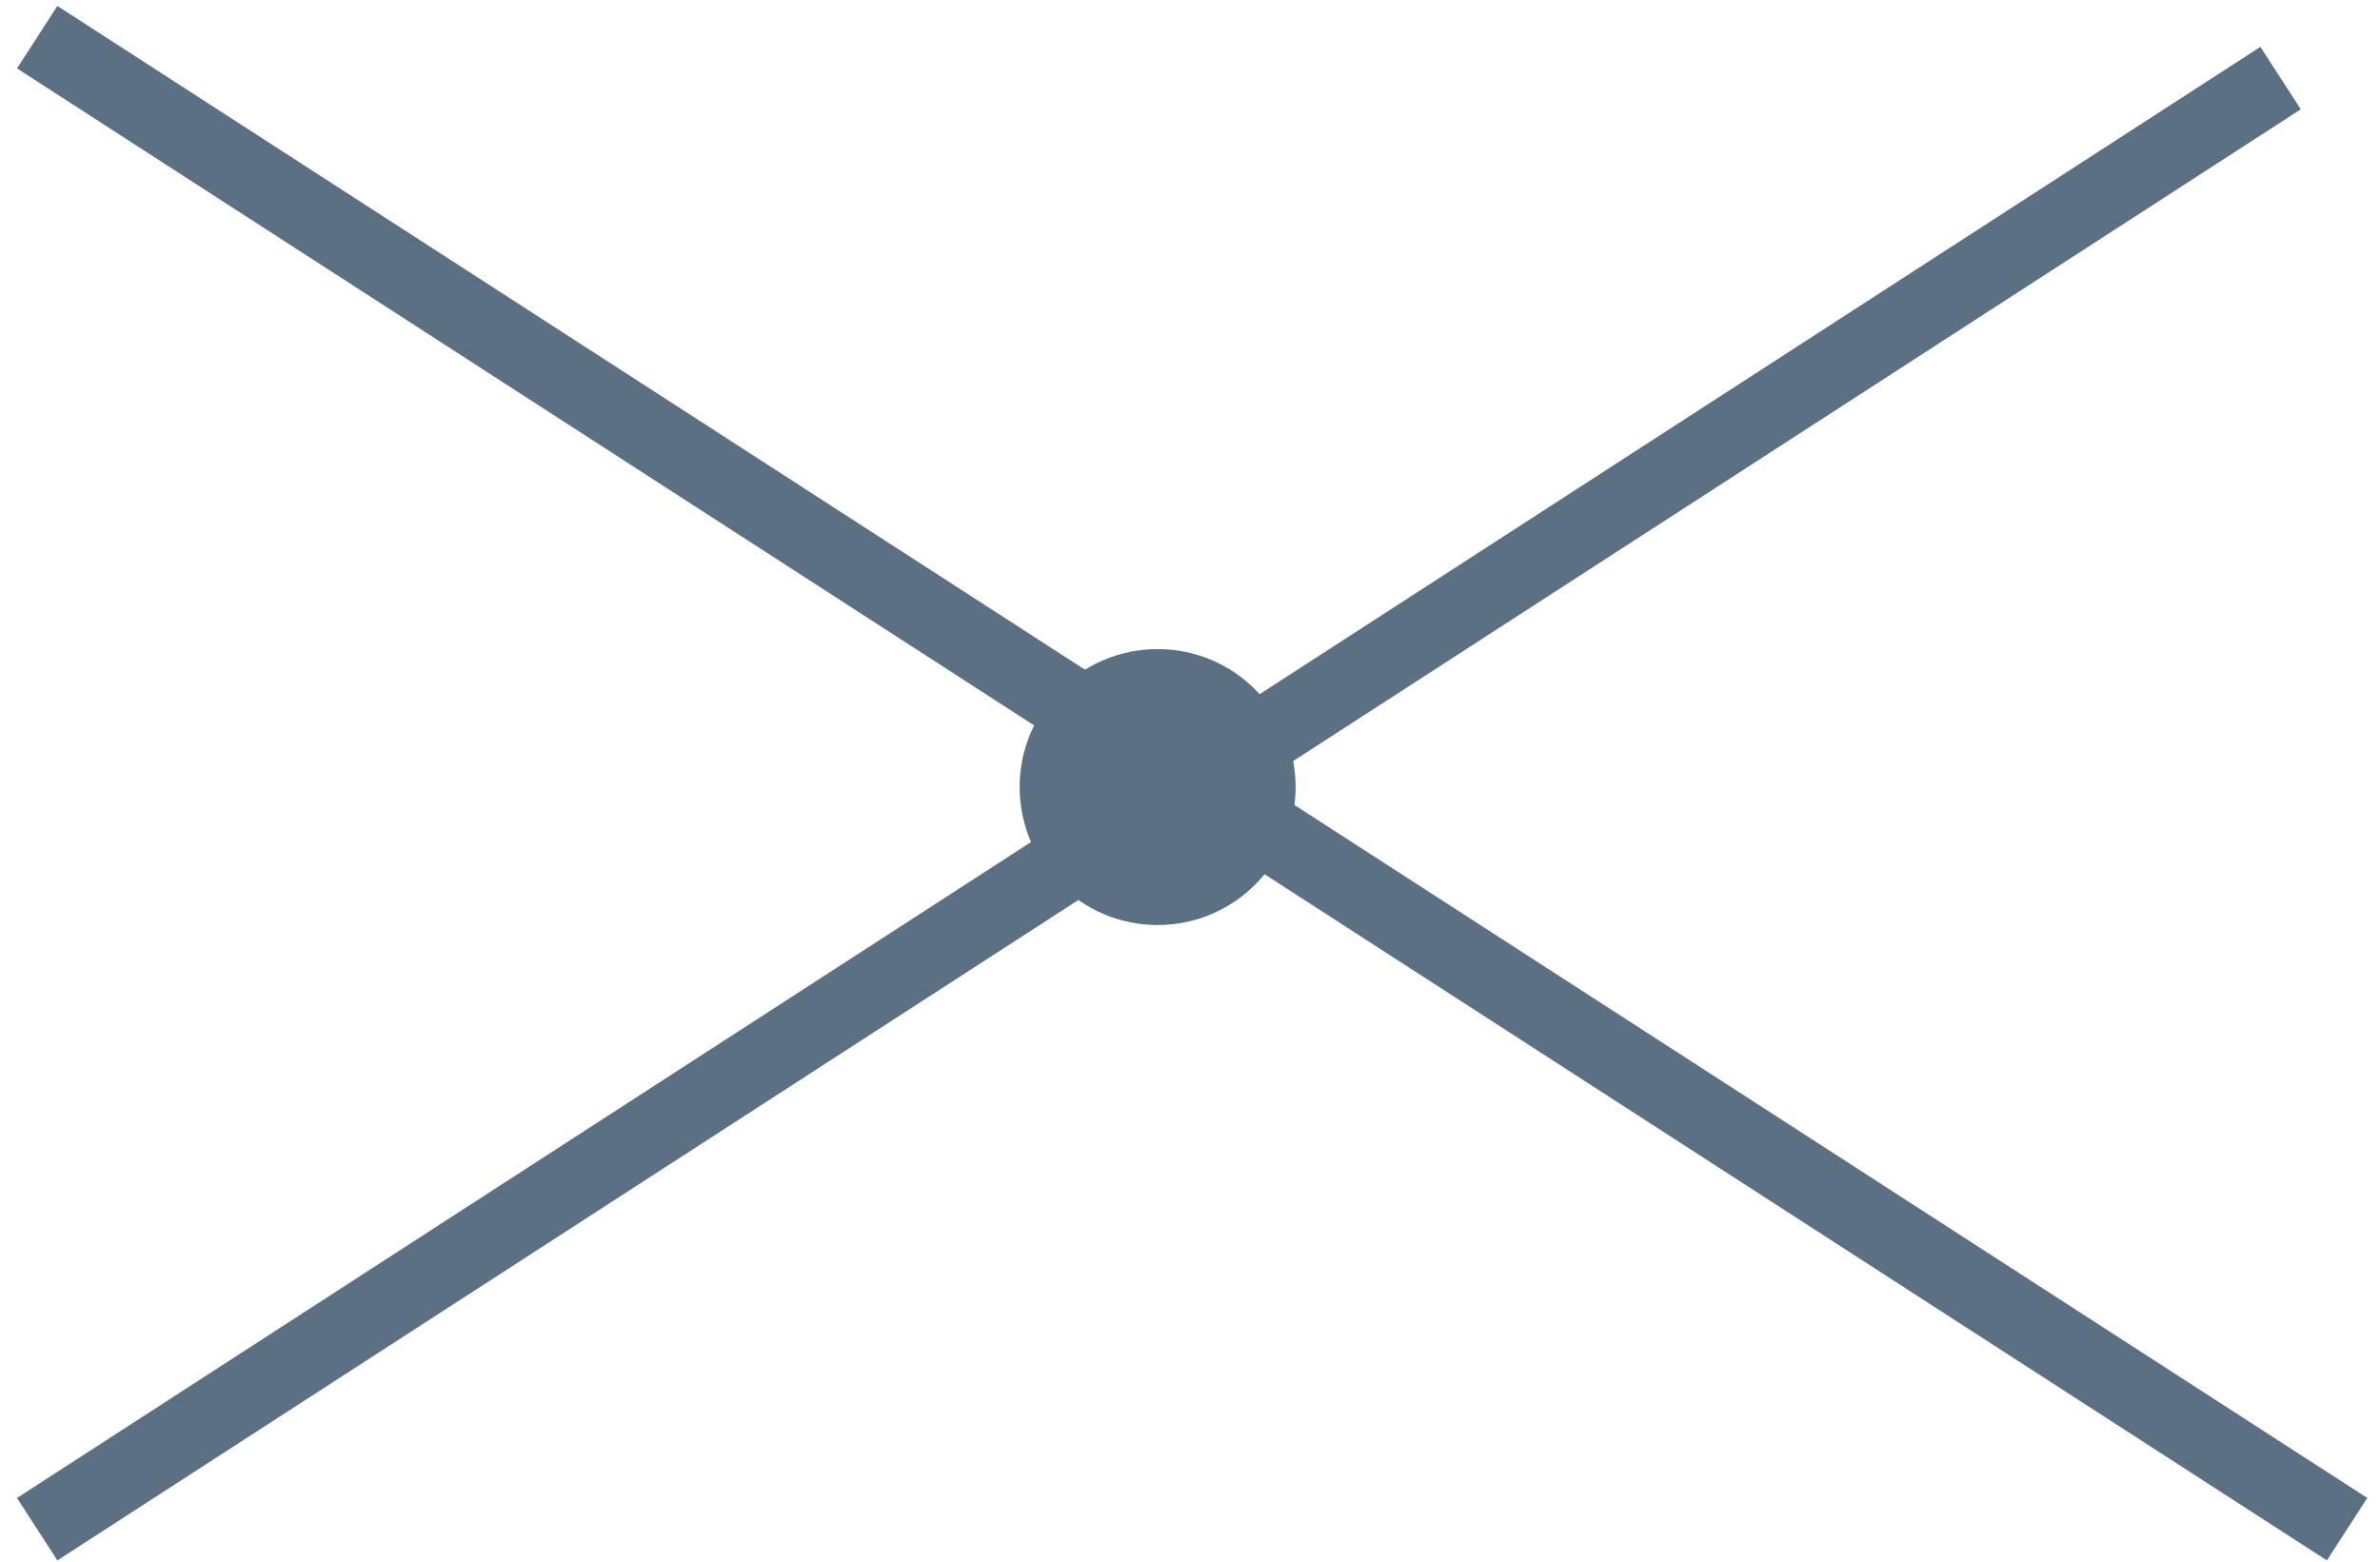 <?xml version="1.0" encoding="UTF-8"?> <svg xmlns="http://www.w3.org/2000/svg" width="64" height="42" viewBox="0 0 64 42" fill="none"><path d="M31.13 24.878C33.179 24.878 34.84 23.217 34.84 21.168C34.84 19.118 33.179 17.457 31.13 17.457C29.08 17.457 27.419 19.118 27.419 21.168C27.419 23.217 29.08 24.878 31.13 24.878Z" fill="#5B7083"></path><path d="M63.115 41.127L1 1" stroke="#5B7083" stroke-width="2" stroke-miterlimit="10"></path><path d="M1 41.127L61.327 2.1" stroke="#5B7083" stroke-width="2" stroke-miterlimit="10"></path></svg> 
